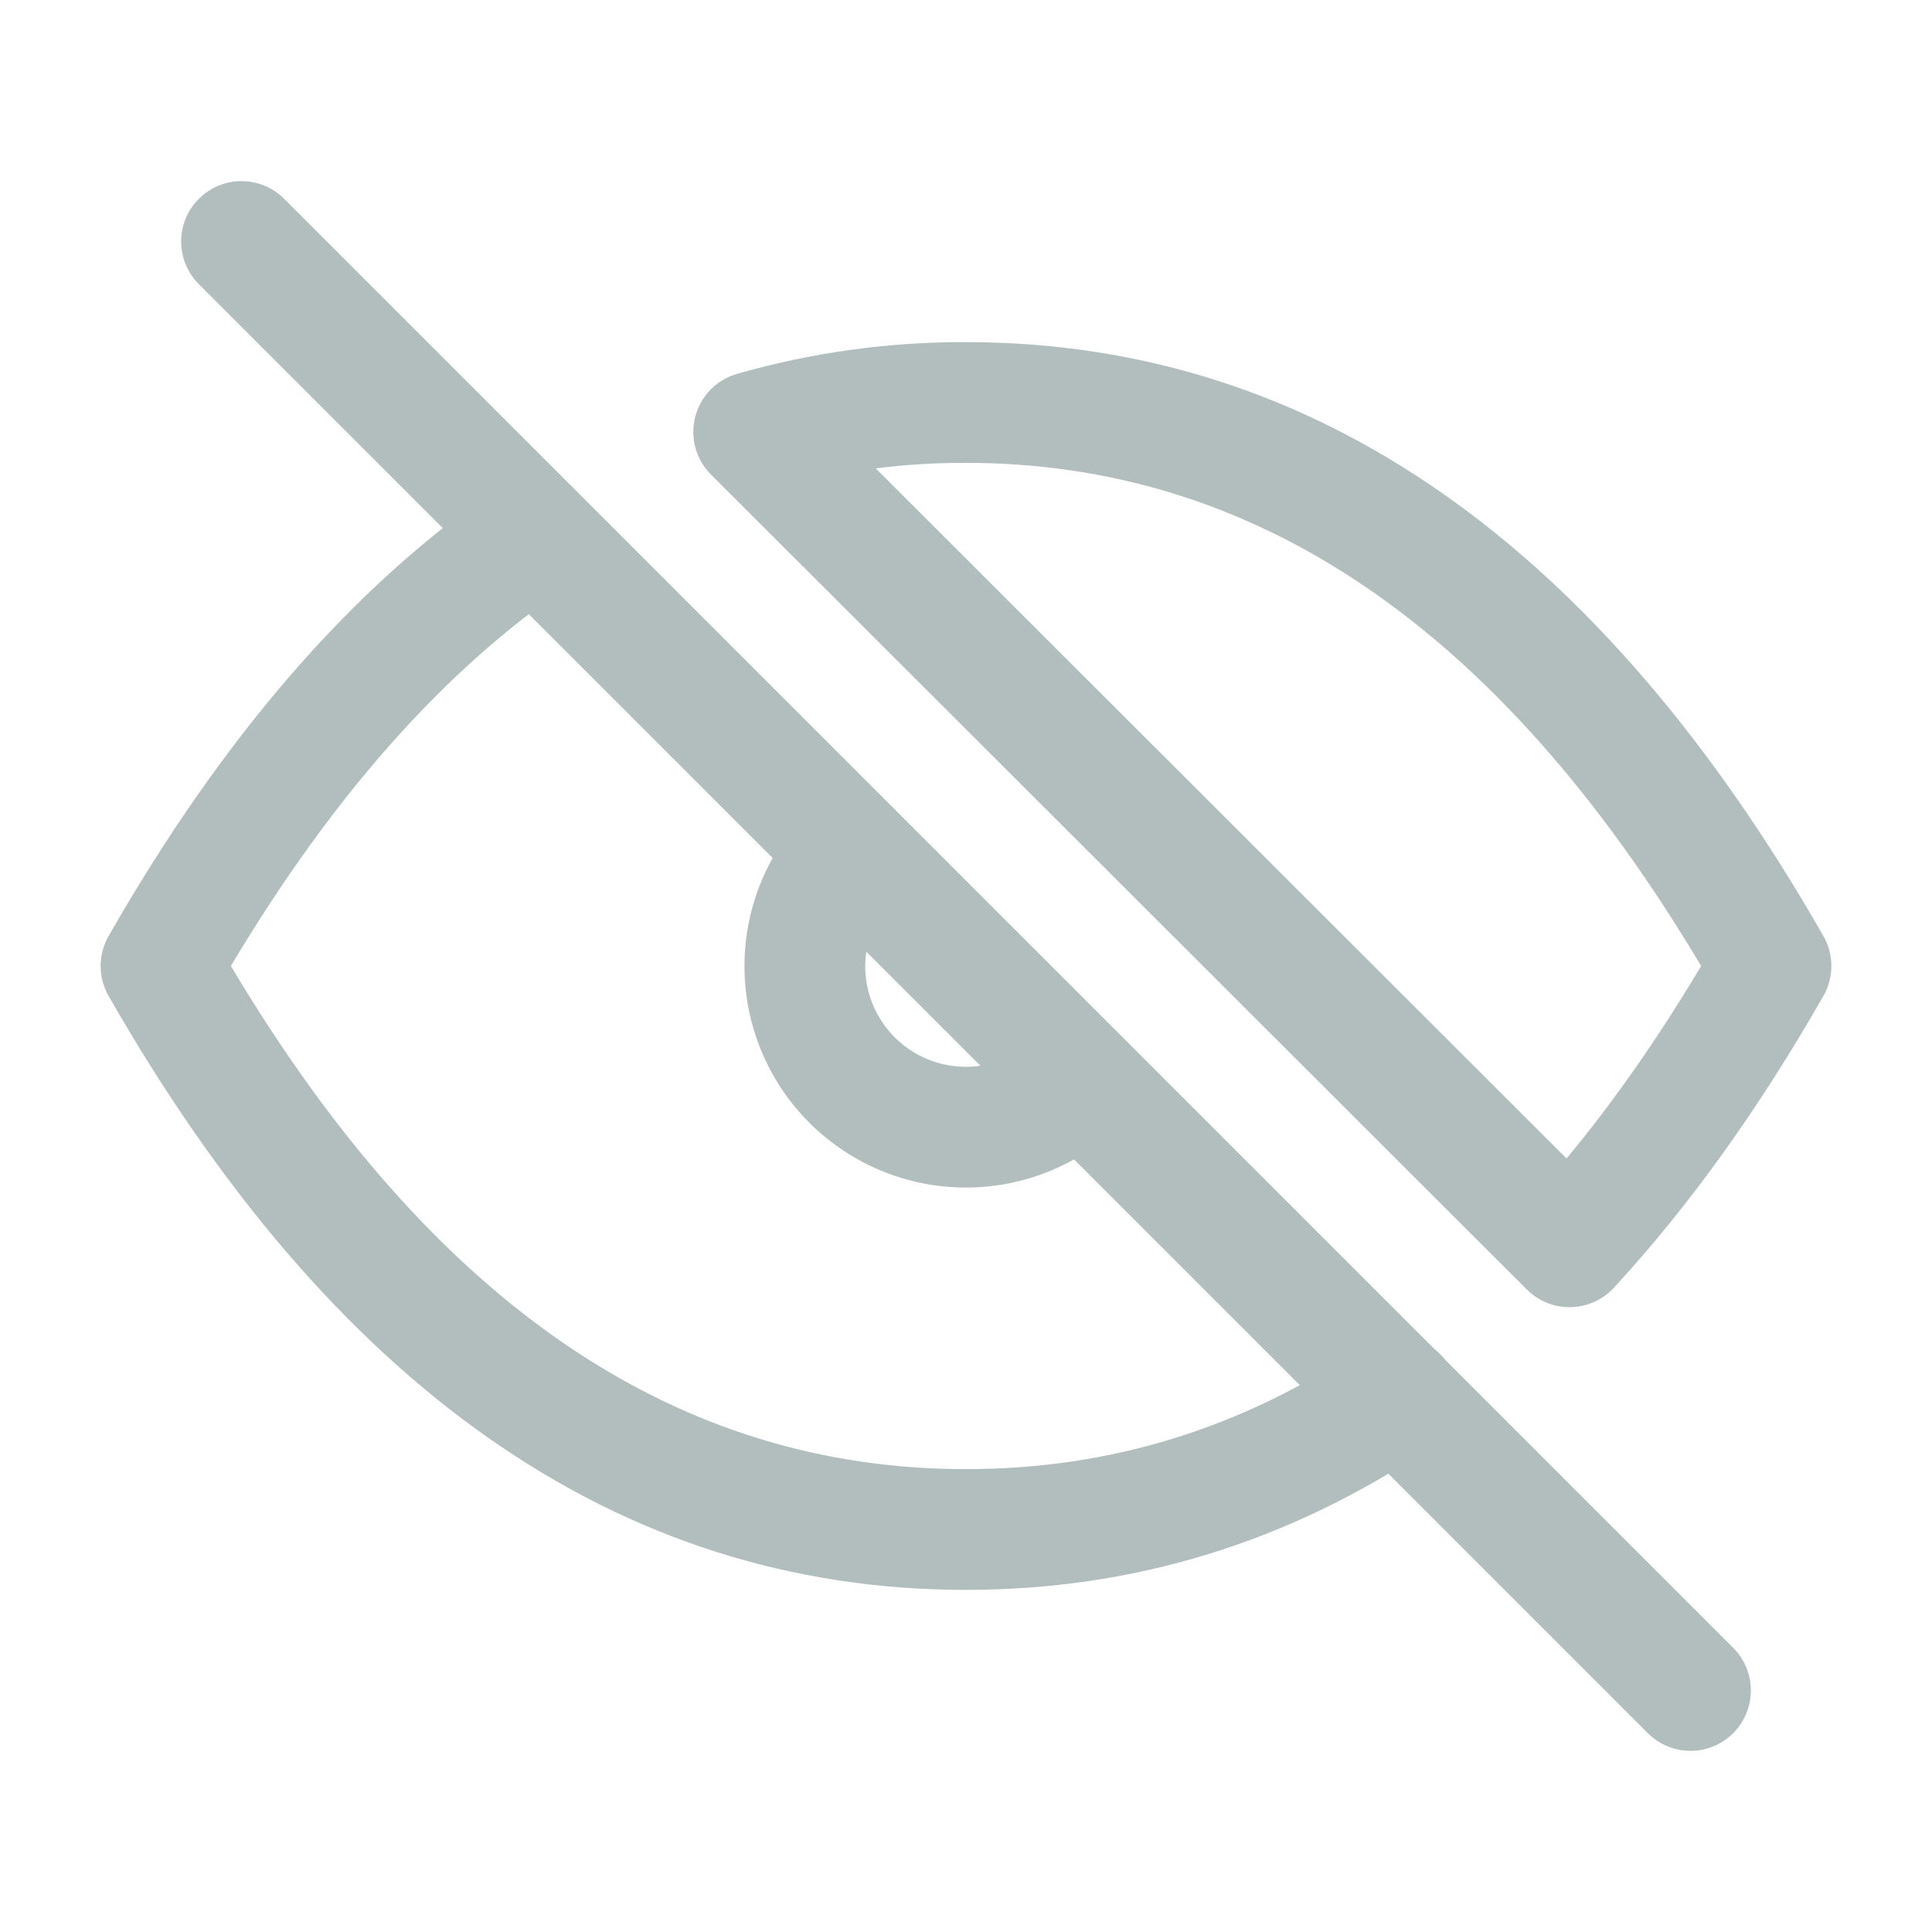 <svg width="24" height="24" viewBox="0 0 24 24" fill="none" xmlns="http://www.w3.org/2000/svg">
<g clip-path="url(#clip0_1259_4064)">
<path fill-rule="evenodd" clip-rule="evenodd" d="M2.47 2.47C2.763 2.177 3.237 2.177 3.53 2.47L21.53 20.47C21.823 20.763 21.823 21.237 21.53 21.53C21.237 21.823 20.763 21.823 20.47 21.53L2.47 3.53C2.177 3.237 2.177 2.763 2.47 2.47Z" fill="#B2BDBD"/>
<path fill-rule="evenodd" clip-rule="evenodd" d="M11.115 10.057C11.408 10.35 11.408 10.825 11.115 11.117C10.88 11.352 10.748 11.67 10.748 12.002C10.748 12.333 10.88 12.651 11.114 12.886C11.348 13.12 11.666 13.252 11.998 13.252C12.33 13.252 12.648 13.121 12.882 12.886C13.175 12.594 13.65 12.594 13.943 12.887C14.236 13.18 14.236 13.655 13.943 13.947C13.427 14.463 12.727 14.753 11.998 14.752C11.268 14.752 10.569 14.462 10.053 13.946C9.537 13.43 9.248 12.73 9.248 12.001C9.248 11.272 9.538 10.572 10.054 10.056C10.347 9.764 10.822 9.764 11.115 10.057Z" fill="#B2BDBD"/>
<path fill-rule="evenodd" clip-rule="evenodd" d="M10.878 5.818L19.46 14.391C20.04 13.694 20.597 12.897 21.132 12C18.589 7.732 15.539 5.75 12 5.75L11.997 5.75C11.623 5.749 11.249 5.771 10.878 5.818ZM12.001 4.25C11.039 4.247 10.082 4.379 9.157 4.644C8.901 4.717 8.703 4.92 8.637 5.177C8.57 5.434 8.645 5.708 8.833 5.896L18.967 16.019C19.111 16.163 19.308 16.242 19.512 16.238C19.716 16.234 19.909 16.147 20.048 15.997C20.984 14.984 21.85 13.773 22.651 12.372C22.783 12.142 22.783 11.858 22.651 11.628C19.903 6.819 16.361 4.251 12.001 4.25ZM7.253 6.238C7.485 6.581 7.396 7.047 7.053 7.28C5.541 8.305 4.141 9.865 2.868 12C5.411 16.268 8.461 18.25 12 18.25C13.79 18.25 15.428 17.745 16.938 16.727C17.281 16.496 17.747 16.586 17.979 16.93C18.21 17.273 18.12 17.739 17.776 17.971C16.024 19.153 14.094 19.75 12 19.75C7.64 19.75 4.097 17.181 1.349 12.372C1.217 12.142 1.217 11.858 1.349 11.628C2.757 9.165 4.372 7.286 6.211 6.038C6.554 5.806 7.02 5.895 7.253 6.238Z" fill="#B2BDBD"/>
</g>
<defs>
<clipPath id="clip0_1259_4064">
<rect width="24" height="24" fill="white"/>
</clipPath>
</defs>
</svg>

